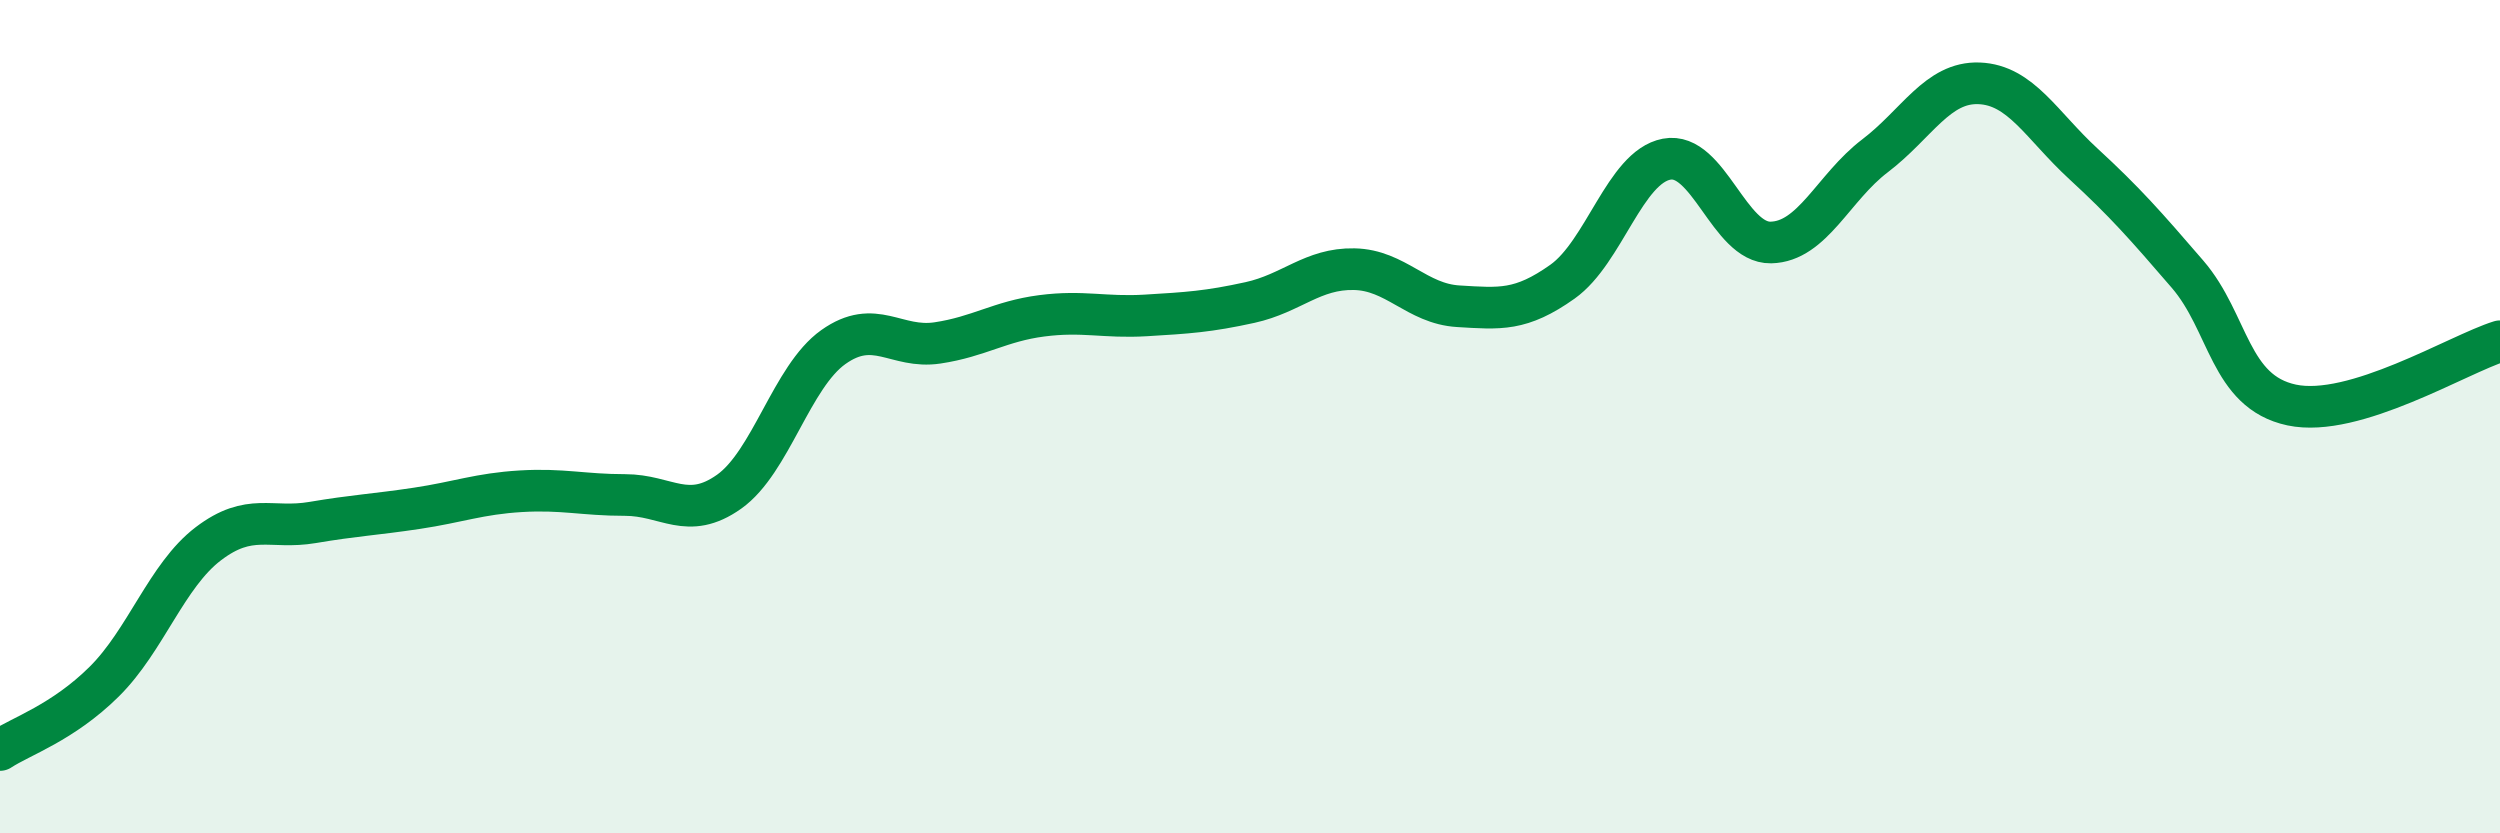 
    <svg width="60" height="20" viewBox="0 0 60 20" xmlns="http://www.w3.org/2000/svg">
      <path
        d="M 0,18 C 0.5,17.67 1.5,17.35 2.5,16.36 C 3.5,15.37 4,13.81 5,13.05 C 6,12.29 6.5,12.71 7.5,12.54 C 8.5,12.37 9,12.35 10,12.2 C 11,12.05 11.5,11.85 12.5,11.79 C 13.5,11.73 14,11.88 15,11.88 C 16,11.88 16.5,12.51 17.5,11.8 C 18.5,11.09 19,9.04 20,8.33 C 21,7.62 21.5,8.38 22.5,8.23 C 23.5,8.08 24,7.71 25,7.58 C 26,7.45 26.5,7.63 27.5,7.57 C 28.5,7.51 29,7.48 30,7.26 C 31,7.04 31.5,6.44 32.5,6.46 C 33.5,6.48 34,7.29 35,7.35 C 36,7.41 36.5,7.47 37.5,6.76 C 38.5,6.05 39,4.01 40,3.82 C 41,3.63 41.5,5.84 42.5,5.82 C 43.5,5.8 44,4.5 45,3.74 C 46,2.98 46.5,1.96 47.5,2 C 48.5,2.04 49,3.01 50,3.93 C 51,4.85 51.5,5.42 52.5,6.58 C 53.5,7.74 53.5,9.4 55,9.72 C 56.5,10.04 59,8.5 60,8.19L60 20L0 20Z"
        fill="#008740"
        opacity="0.1"
        stroke-linecap="round"
        stroke-linejoin="round"
      />
      <path
        d="M 0,18 C 0.5,17.67 1.5,17.35 2.5,16.36 C 3.5,15.37 4,13.81 5,13.05 C 6,12.29 6.5,12.71 7.5,12.54 C 8.5,12.37 9,12.35 10,12.2 C 11,12.05 11.5,11.85 12.5,11.79 C 13.5,11.73 14,11.88 15,11.88 C 16,11.88 16.5,12.51 17.5,11.8 C 18.5,11.09 19,9.04 20,8.33 C 21,7.62 21.5,8.38 22.5,8.23 C 23.5,8.08 24,7.71 25,7.58 C 26,7.45 26.5,7.63 27.5,7.57 C 28.5,7.51 29,7.48 30,7.26 C 31,7.04 31.5,6.44 32.5,6.46 C 33.5,6.48 34,7.29 35,7.35 C 36,7.41 36.5,7.47 37.5,6.76 C 38.5,6.05 39,4.01 40,3.82 C 41,3.63 41.5,5.84 42.5,5.82 C 43.5,5.8 44,4.5 45,3.74 C 46,2.98 46.5,1.96 47.5,2 C 48.5,2.04 49,3.01 50,3.93 C 51,4.85 51.5,5.42 52.5,6.58 C 53.5,7.74 53.5,9.4 55,9.72 C 56.5,10.04 59,8.5 60,8.19"
        stroke="#008740"
        stroke-width="1"
        fill="none"
        stroke-linecap="round"
        stroke-linejoin="round"
      />
    </svg>
  